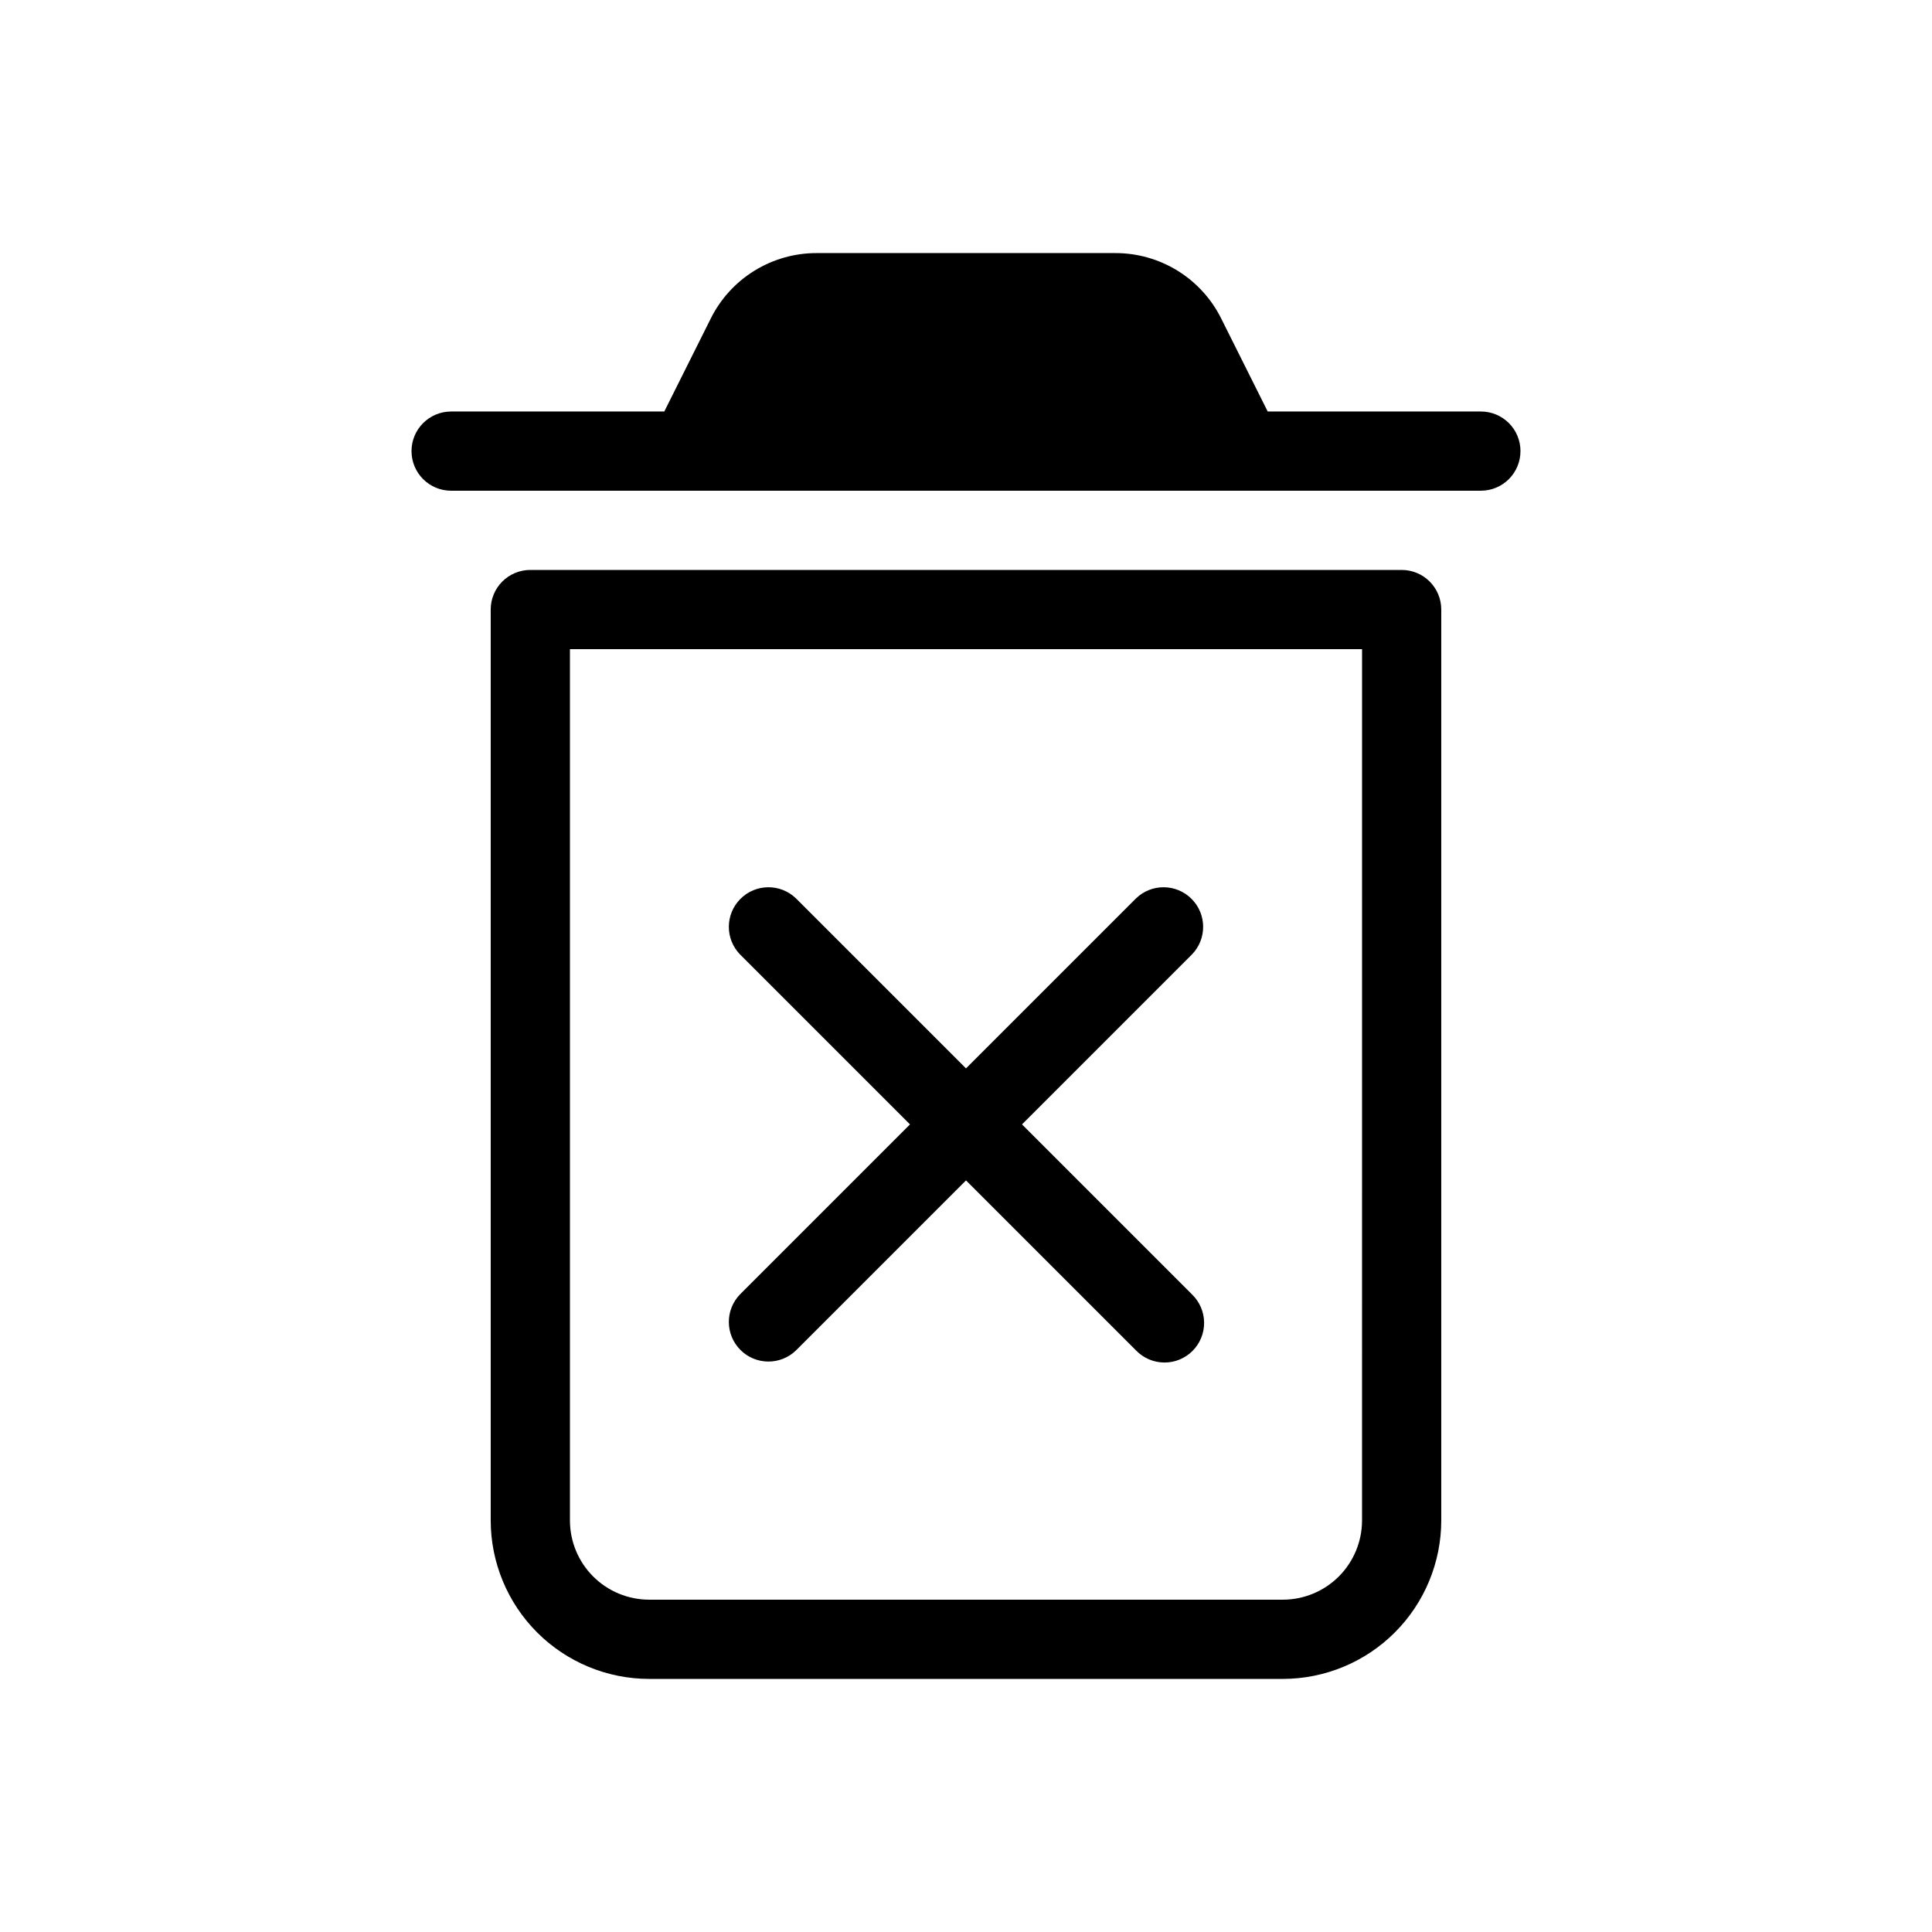 <?xml version="1.0" encoding="UTF-8"?>
<!-- Uploaded to: SVG Repo, www.svgrepo.com, Generator: SVG Repo Mixer Tools -->
<svg fill="#000000" width="800px" height="800px" version="1.1" viewBox="144 144 512 512" xmlns="http://www.w3.org/2000/svg">
 <path d="m515.45 295.04h-230.91c-2.785-0.004-5.457 1.102-7.426 3.07s-3.074 4.641-3.07 7.426v241.41c0.012 11.133 4.438 21.805 12.309 29.676 7.871 7.871 18.543 12.297 29.676 12.309h167.94-0.004c11.133-0.012 21.805-4.438 29.676-12.309 7.871-7.871 12.297-18.543 12.309-29.676v-241.41c0.004-2.785-1.102-5.457-3.07-7.426s-4.641-3.074-7.426-3.07zm-10.496 251.9c-0.004 5.566-2.219 10.902-6.152 14.84-3.938 3.934-9.273 6.148-14.84 6.152h-167.93c-5.566-0.004-10.902-2.219-14.84-6.152-3.934-3.938-6.148-9.273-6.152-14.84v-230.91h209.92zm41.984-283.39c0.004 2.785-1.102 5.453-3.07 7.422s-4.641 3.074-7.426 3.074h-272.89c-5.797 0-10.496-4.699-10.496-10.496s4.699-10.496 10.496-10.496h56.492l12.285-24.578v-0.004c2.598-5.242 6.613-9.652 11.594-12.73 4.977-3.074 10.719-4.695 16.574-4.672h79.008c5.852-0.023 11.594 1.598 16.574 4.676s8.996 7.492 11.59 12.738l12.285 24.57h56.492c2.785-0.004 5.457 1.102 7.426 3.07s3.074 4.641 3.07 7.426zm-206.84 223.49 45.059-45.059-45.059-45.062c-3.977-4.117-3.922-10.664 0.129-14.711 4.047-4.051 10.594-4.106 14.711-0.129l45.062 45.059 45.059-45.059c4.117-3.977 10.664-3.922 14.711 0.129 4.051 4.047 4.106 10.594 0.129 14.711l-45.059 45.062 45.059 45.059c2.027 1.953 3.18 4.641 3.203 7.457 0.027 2.816-1.082 5.523-3.074 7.512-1.988 1.992-4.695 3.102-7.512 3.074-2.816-0.023-5.504-1.18-7.457-3.203l-45.059-45.059-45.059 45.059c-4.121 3.981-10.668 3.922-14.715-0.125-4.051-4.051-4.106-10.598-0.129-14.715z"/>
</svg>